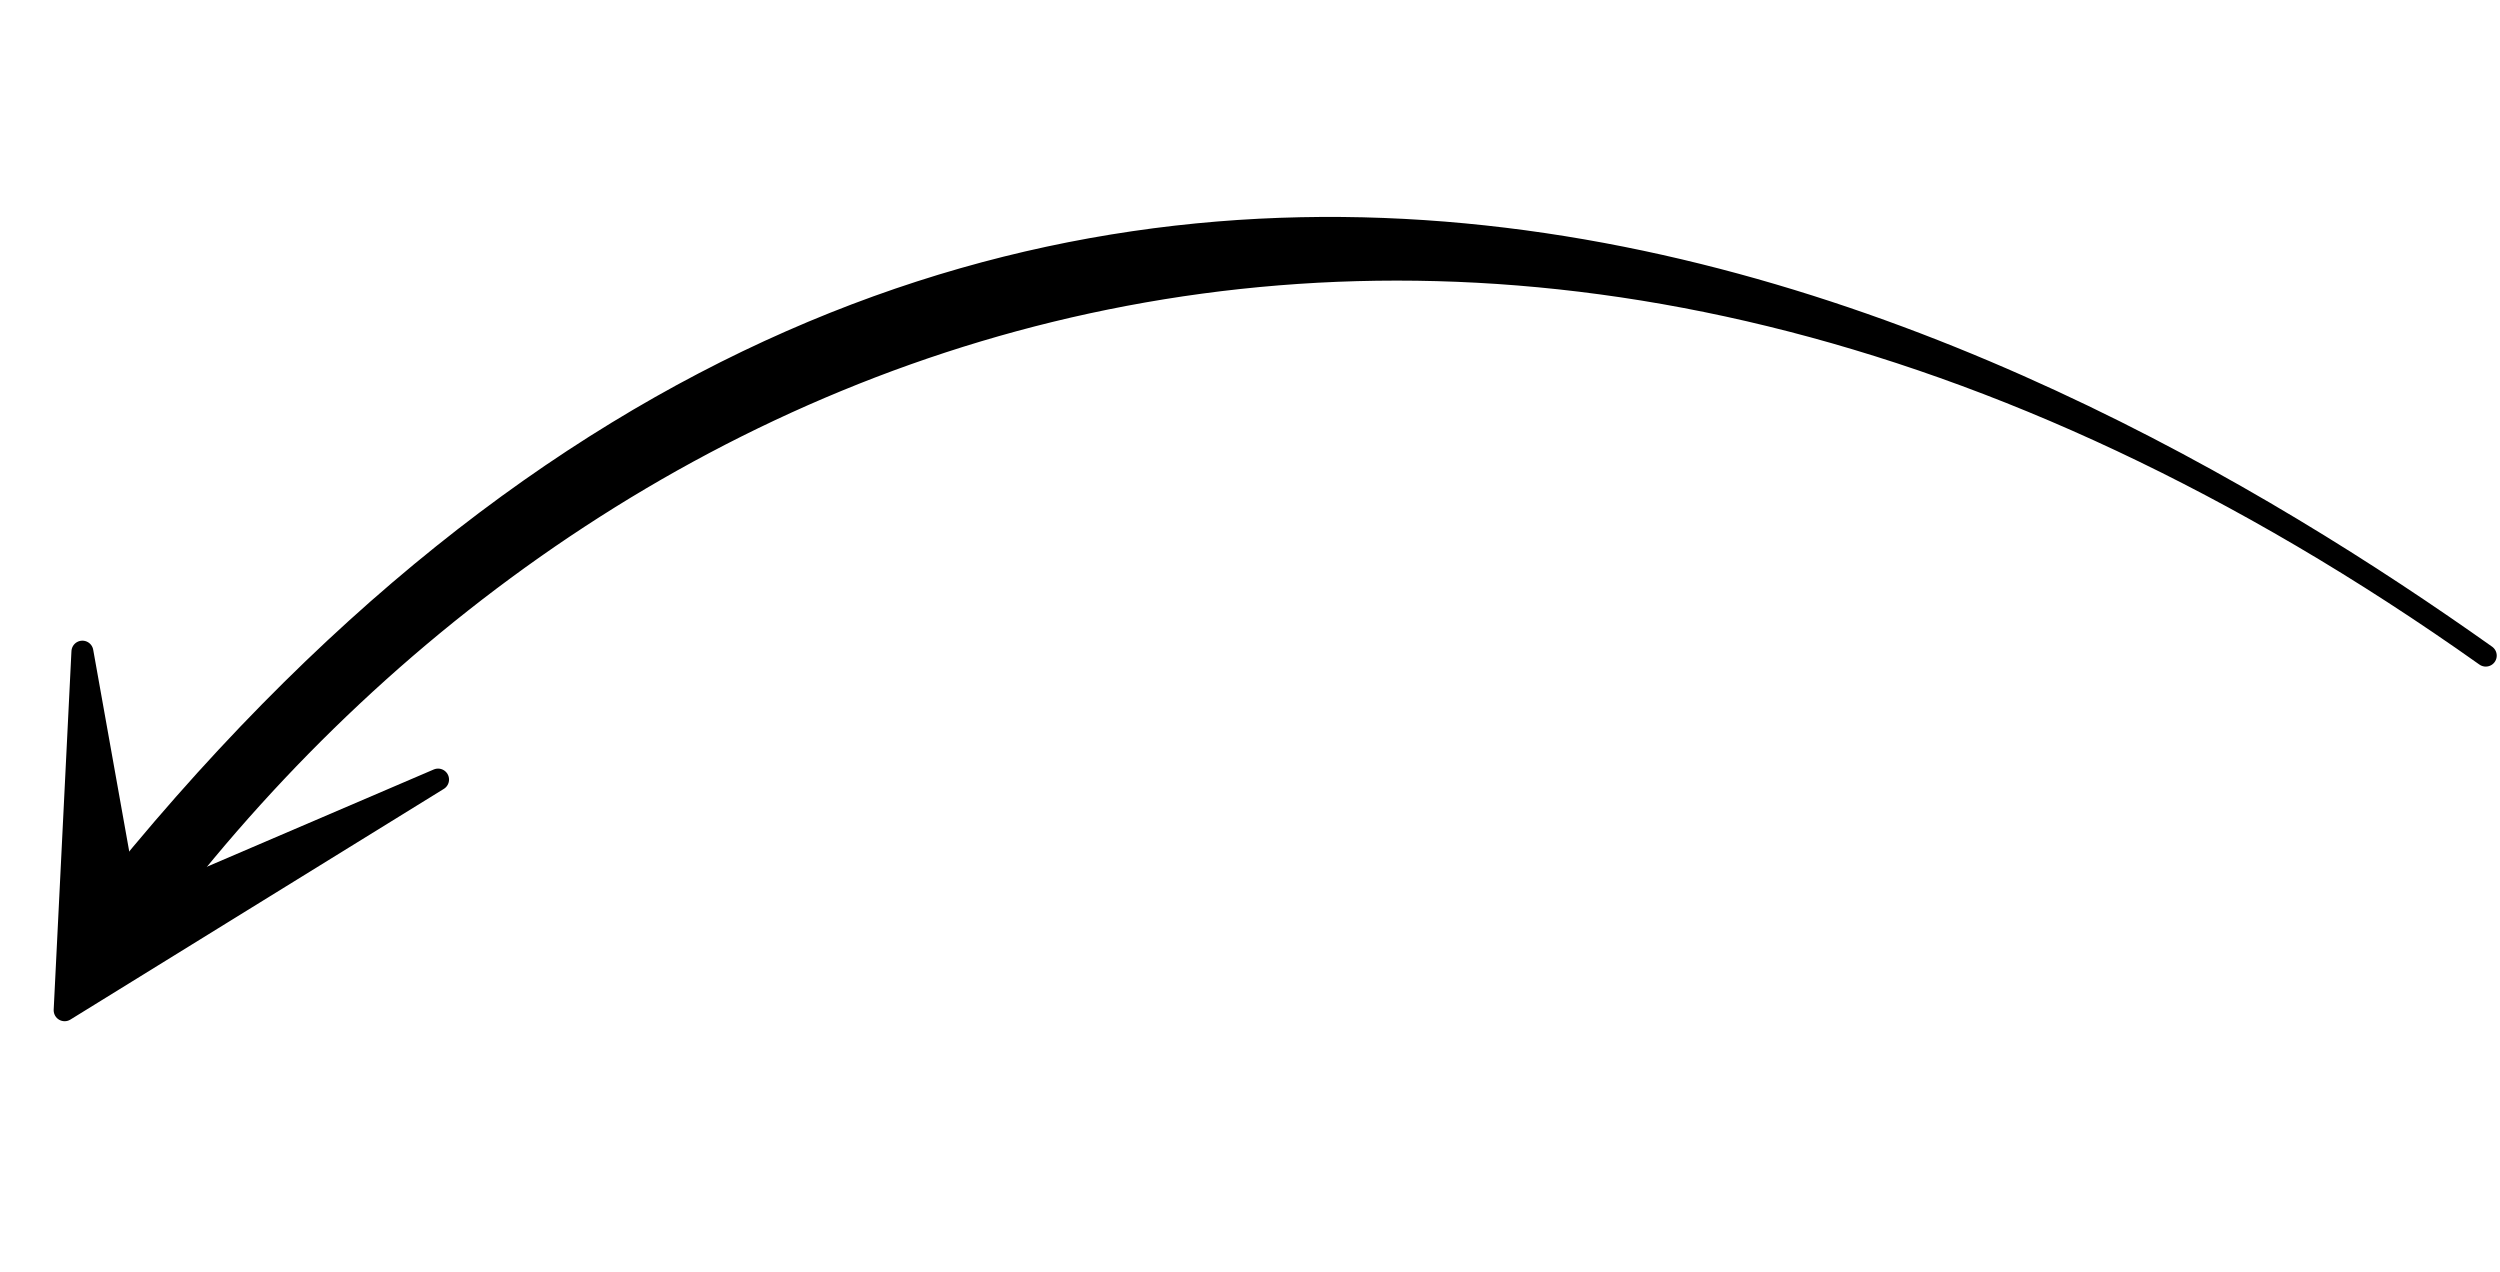 <svg width="228" height="116" viewBox="0 0 228 116" fill="none" xmlns="http://www.w3.org/2000/svg">
<path d="M9.026 82.635C91.526 -21.366 185.915 30.864 226.702 59.793C136.652 -4.077 56.425 28.351 14.727 82.66L9.026 82.635Z" fill="black" stroke="black" stroke-width="2" stroke-linecap="round" stroke-linejoin="round"/>
<path d="M7.515 59.429L5.895 92.135L39.952 71.096L11.758 83.183L7.515 59.429Z" fill="black" stroke="black" stroke-width="2" stroke-linecap="round" stroke-linejoin="round"/>
</svg>
